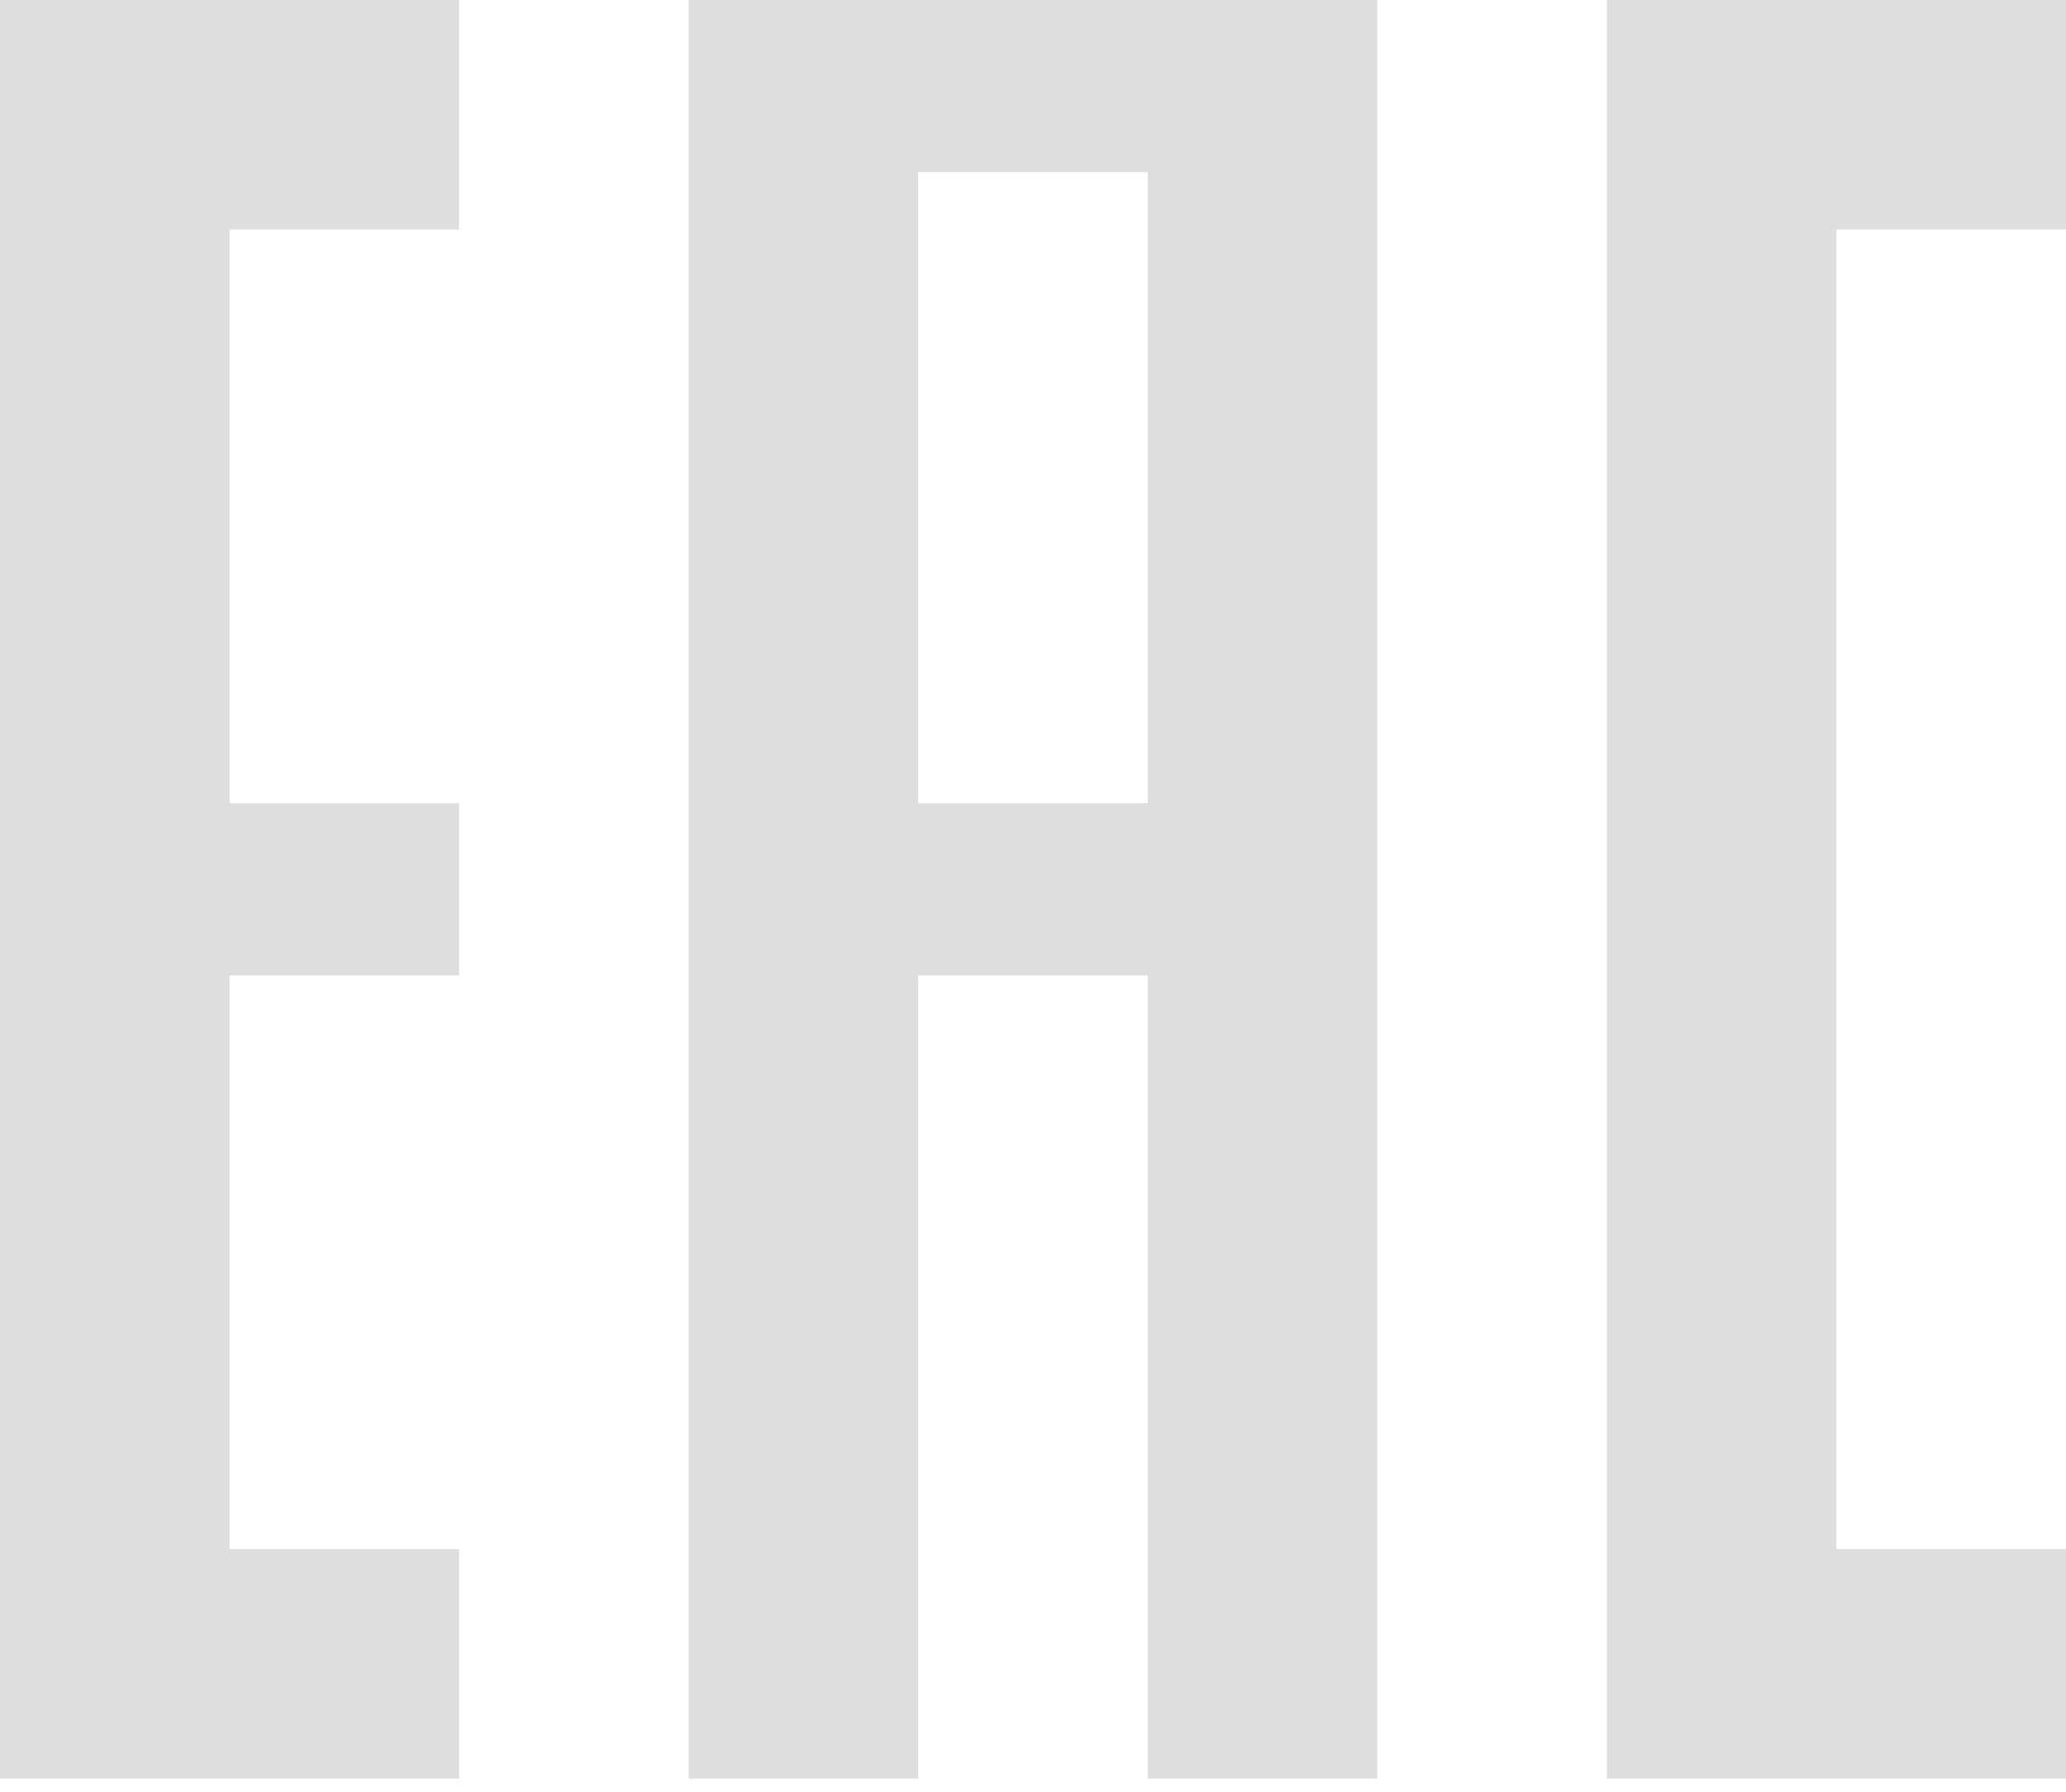 <svg width="68" height="59" viewBox="0 0 68 59" fill="none" xmlns="http://www.w3.org/2000/svg">
<path d="M15.111 0H0V58.556H15.111V51H7.556V32.111H15.111V26.444H7.556V7.556H15.111V0Z" fill="#dedede"/>
<path fill-rule="evenodd" clip-rule="evenodd" d="M30.222 58.556V32.111H37.777V58.556H45.333V0H22.666V58.556H30.222ZM37.777 26.444H30.222V5.667H37.777V26.444Z" fill="#dedede"/>
<path d="M68 0H52.889V58.556H68V51H60.444V7.556H68V0Z" fill="#dedede"/>
</svg>

